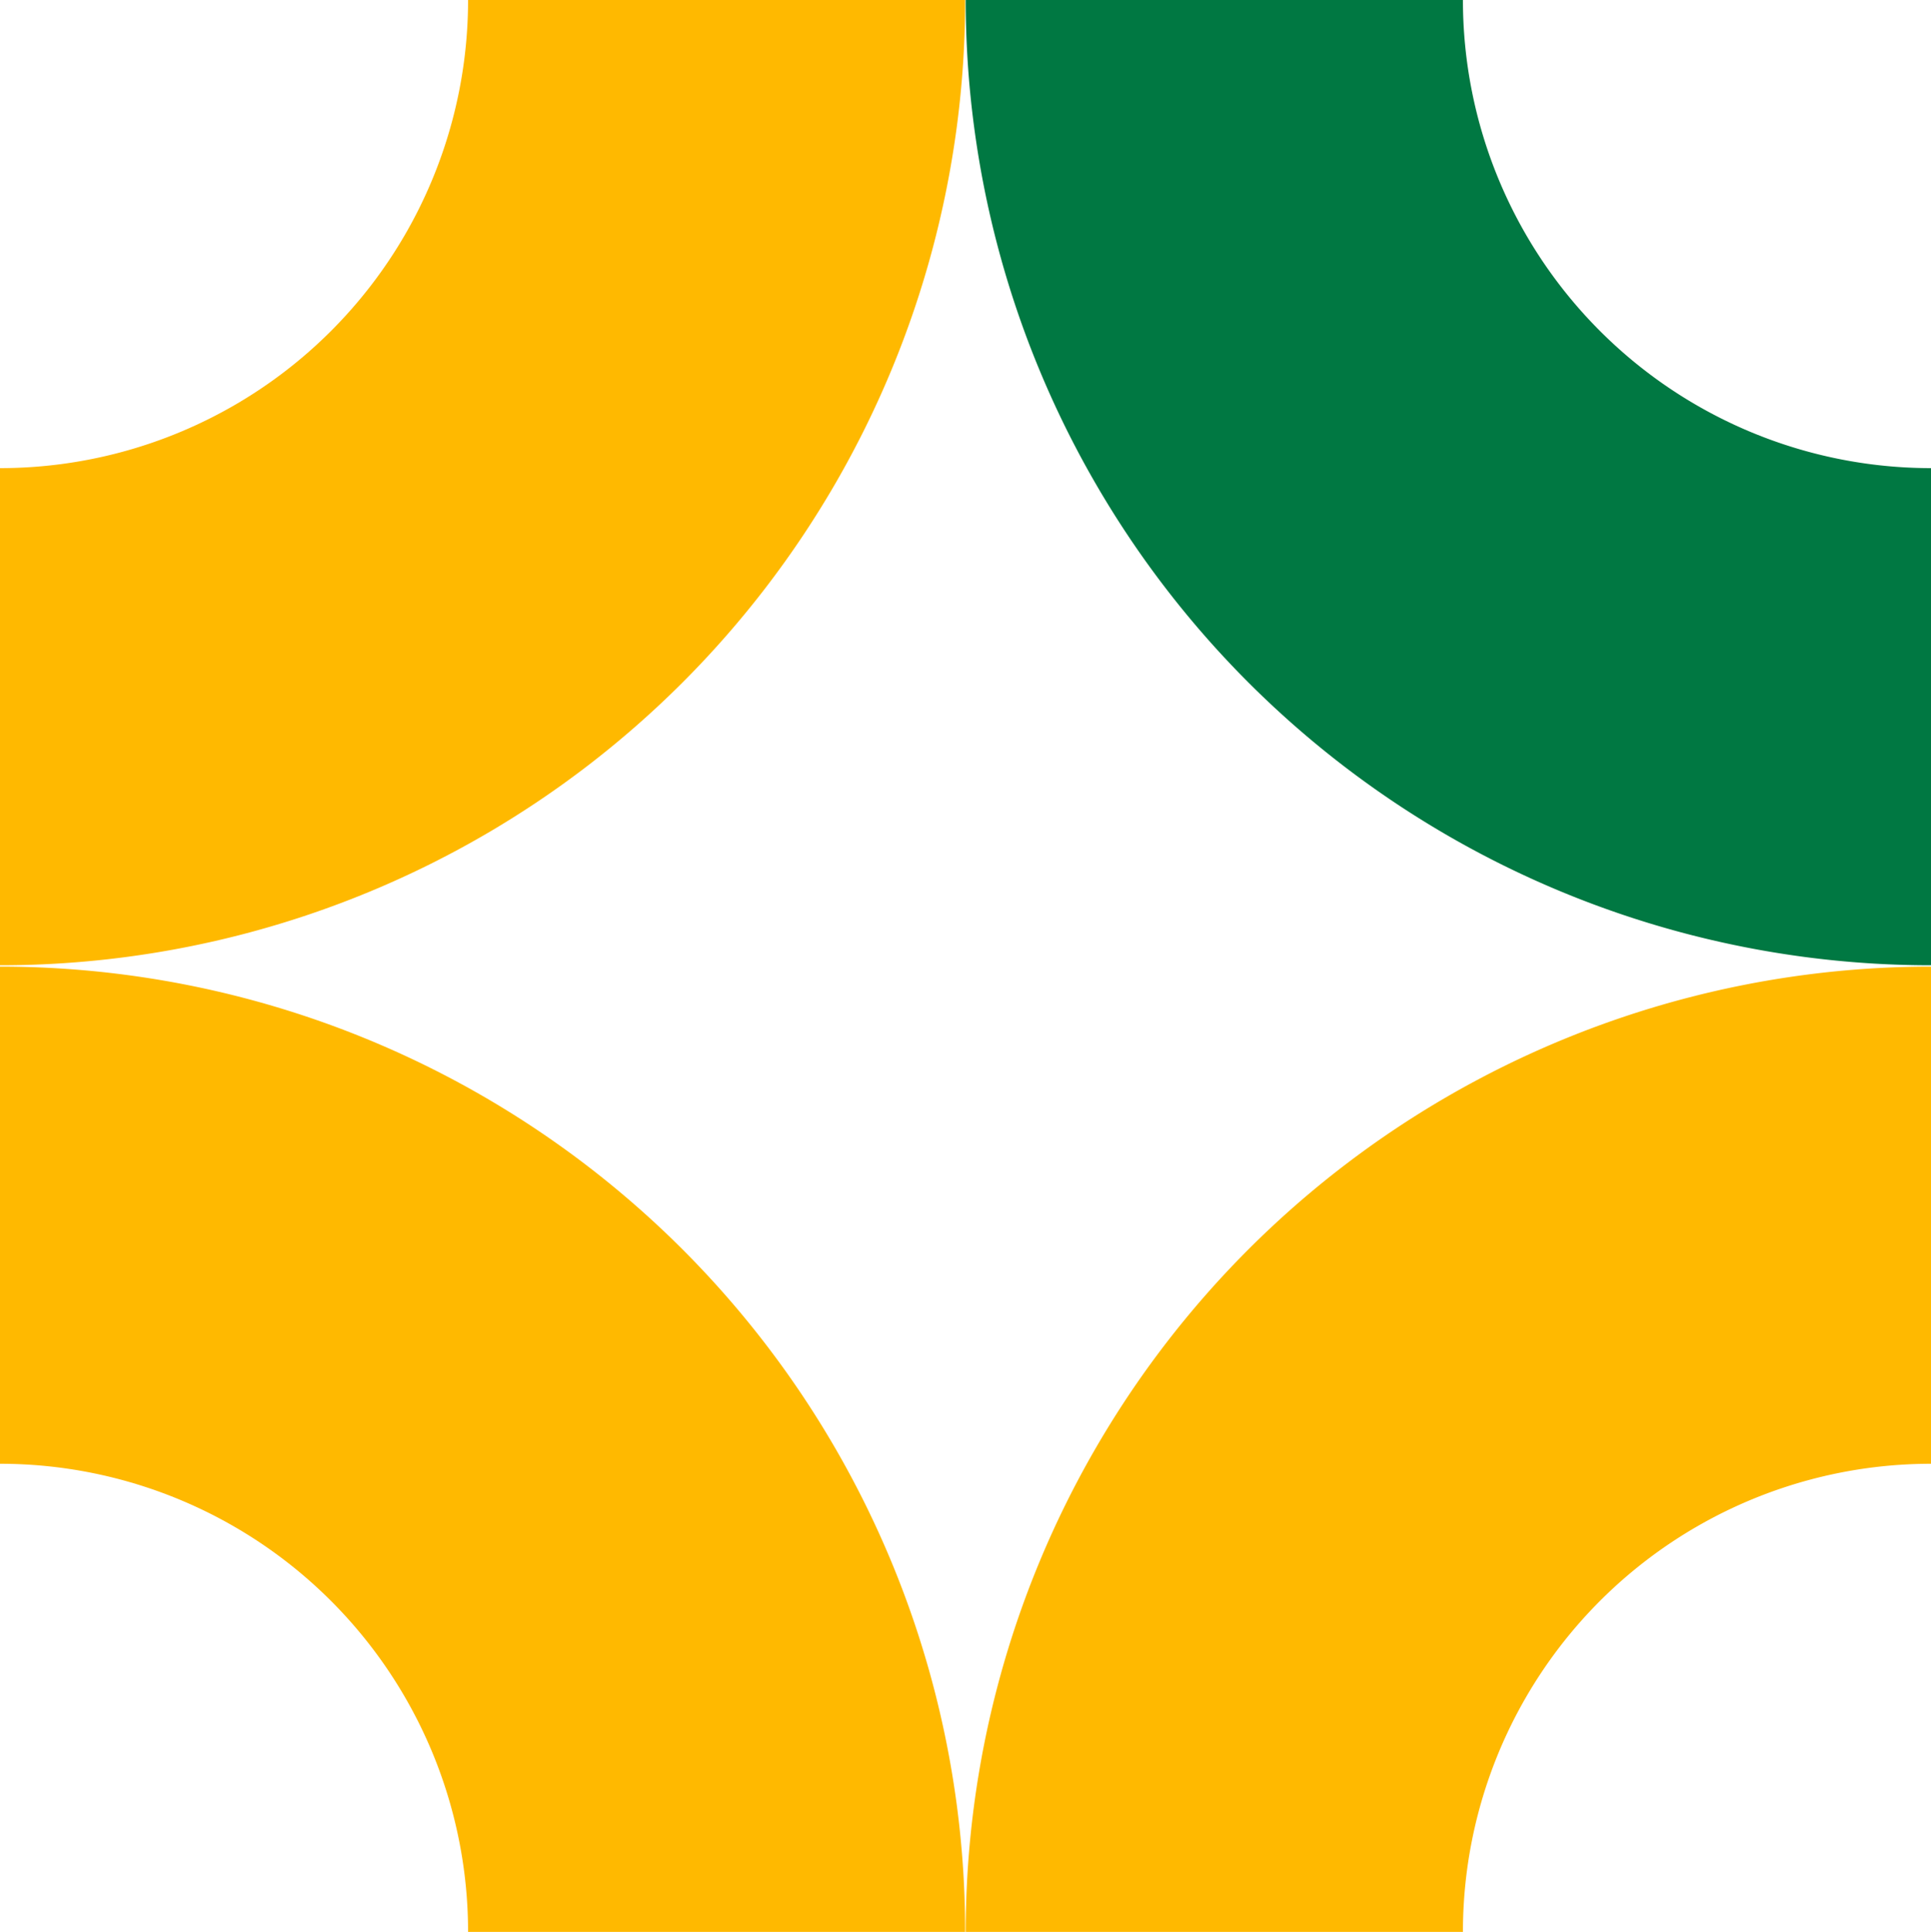 <?xml version="1.0" encoding="UTF-8"?> <svg xmlns="http://www.w3.org/2000/svg" id="Слой_1" data-name="Слой 1" viewBox="0 0 172.28 172.34"> <defs> <style> .cls-1 { fill: #007842; } .cls-2 { fill: #ffb900; } </style> </defs> <g> <path class="cls-1" d="M130.52,0H86.16a86.12,86.12,0,0,0,86.12,86.11V41.76A41.76,41.76,0,0,1,130.52,0Z"></path> <path class="cls-2" d="M0,41.76V86.11A86.11,86.11,0,0,0,86.11,0H41.76A41.76,41.76,0,0,1,0,41.76Z"></path> <path class="cls-2" d="M41.76,172.34H86.11A86.11,86.11,0,0,0,0,86.23v44.35A41.76,41.76,0,0,1,41.76,172.34Z"></path> <path class="cls-2" d="M172.28,130.58V86.23a86.12,86.12,0,0,0-86.12,86.11h44.36A41.76,41.76,0,0,1,172.28,130.58Z"></path> </g> </svg> 